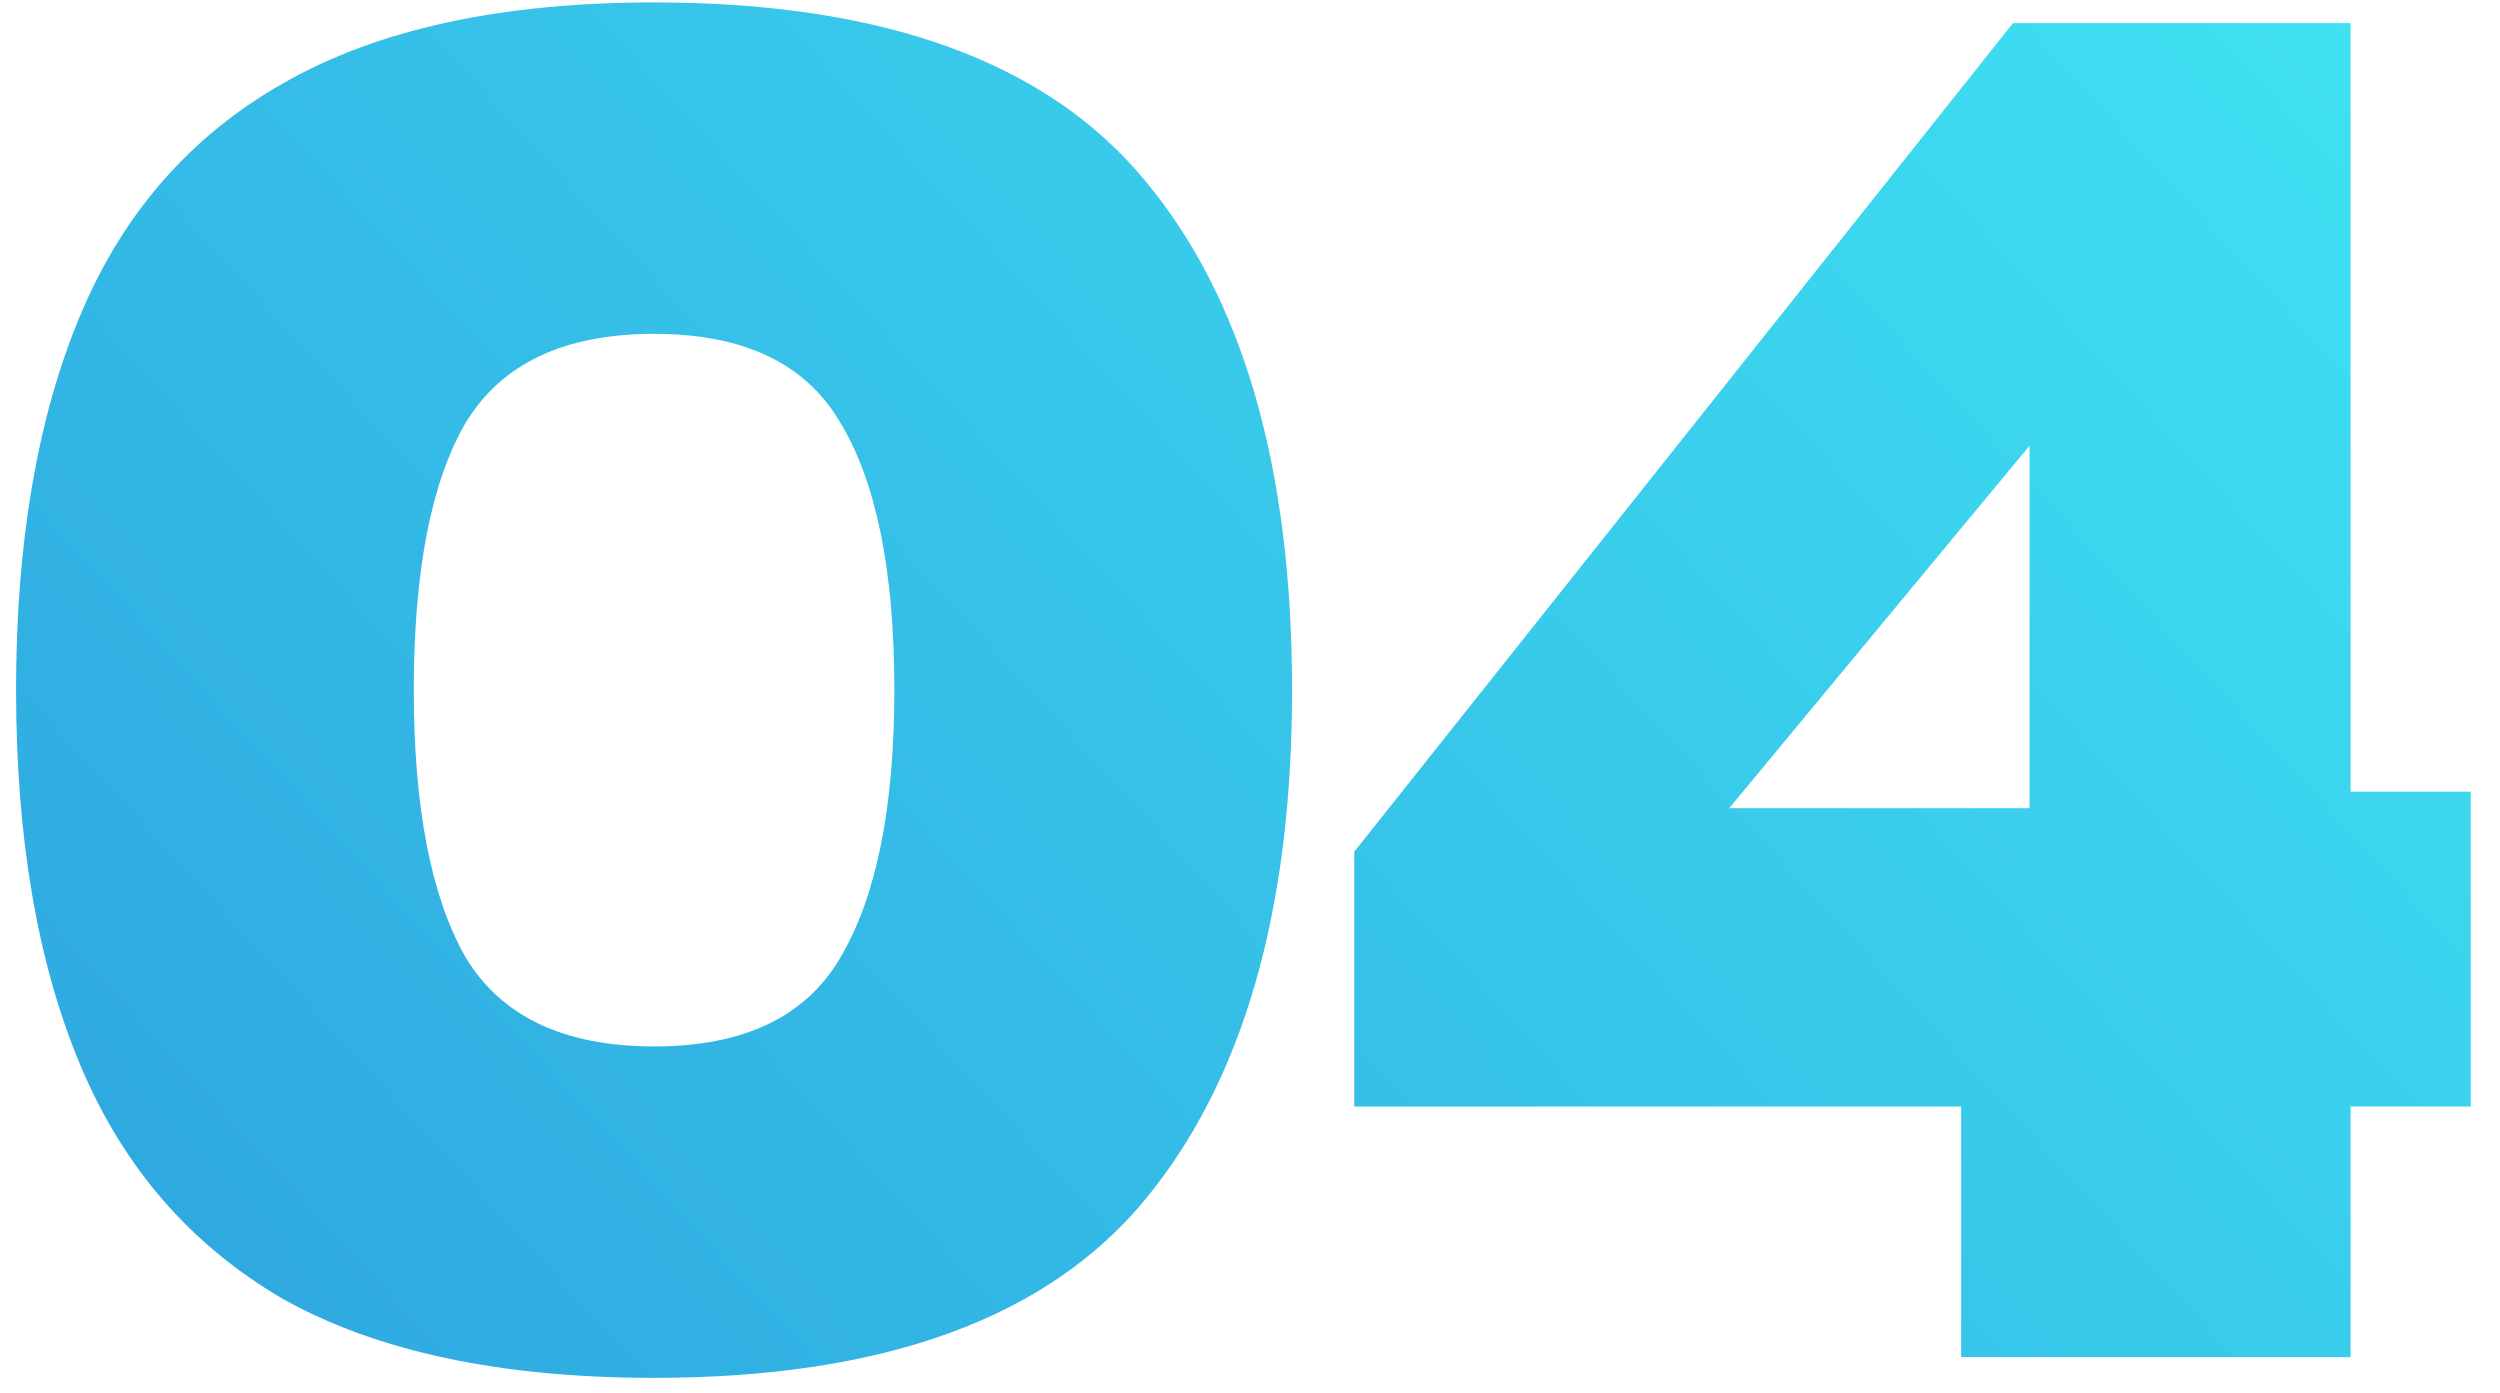 <svg width="70" height="39" viewBox="0 0 70 39" fill="none" xmlns="http://www.w3.org/2000/svg">
<path d="M18.314 38.58C14.022 38.58 10.561 37.845 7.932 36.376C5.341 34.868 3.447 32.683 2.248 29.822C1.049 26.961 0.45 23.461 0.45 19.324C0.45 15.187 1.049 11.687 2.248 8.826C3.447 5.965 5.341 3.799 7.932 2.33C10.561 0.822 14.022 0.068 18.314 0.068C24.733 0.068 29.315 1.731 32.06 5.056C34.805 8.343 36.178 13.099 36.178 19.324C36.178 25.511 34.805 30.267 32.06 33.592C29.315 36.917 24.733 38.58 18.314 38.58ZM18.314 29.3C20.827 29.3 22.567 28.469 23.534 26.806C24.539 25.105 25.042 22.611 25.042 19.324C25.042 15.999 24.539 13.505 23.534 11.842C22.567 10.179 20.827 9.348 18.314 9.348C15.801 9.348 14.041 10.179 13.036 11.842C12.069 13.505 11.586 15.999 11.586 19.324C11.586 22.611 12.069 25.105 13.036 26.806C14.041 28.469 15.801 29.3 18.314 29.3ZM54.913 38V30.982H37.919V23.848L56.363 0.648H65.817V22.166H69.181V30.982H65.817V38H54.913ZM48.417 22.63H56.827V12.48L48.417 22.63Z" fill="url(#paint0_linear_133_25)"/>
<defs>
<linearGradient id="paint0_linear_133_25" x1="60.976" y1="-22.968" x2="-0.702" y2="33.349" gradientUnits="userSpaceOnUse">
<stop stop-color="#42EBF5"/>
<stop offset="1" stop-color="#2EA7E0"/>
</linearGradient>
</defs>
</svg>
